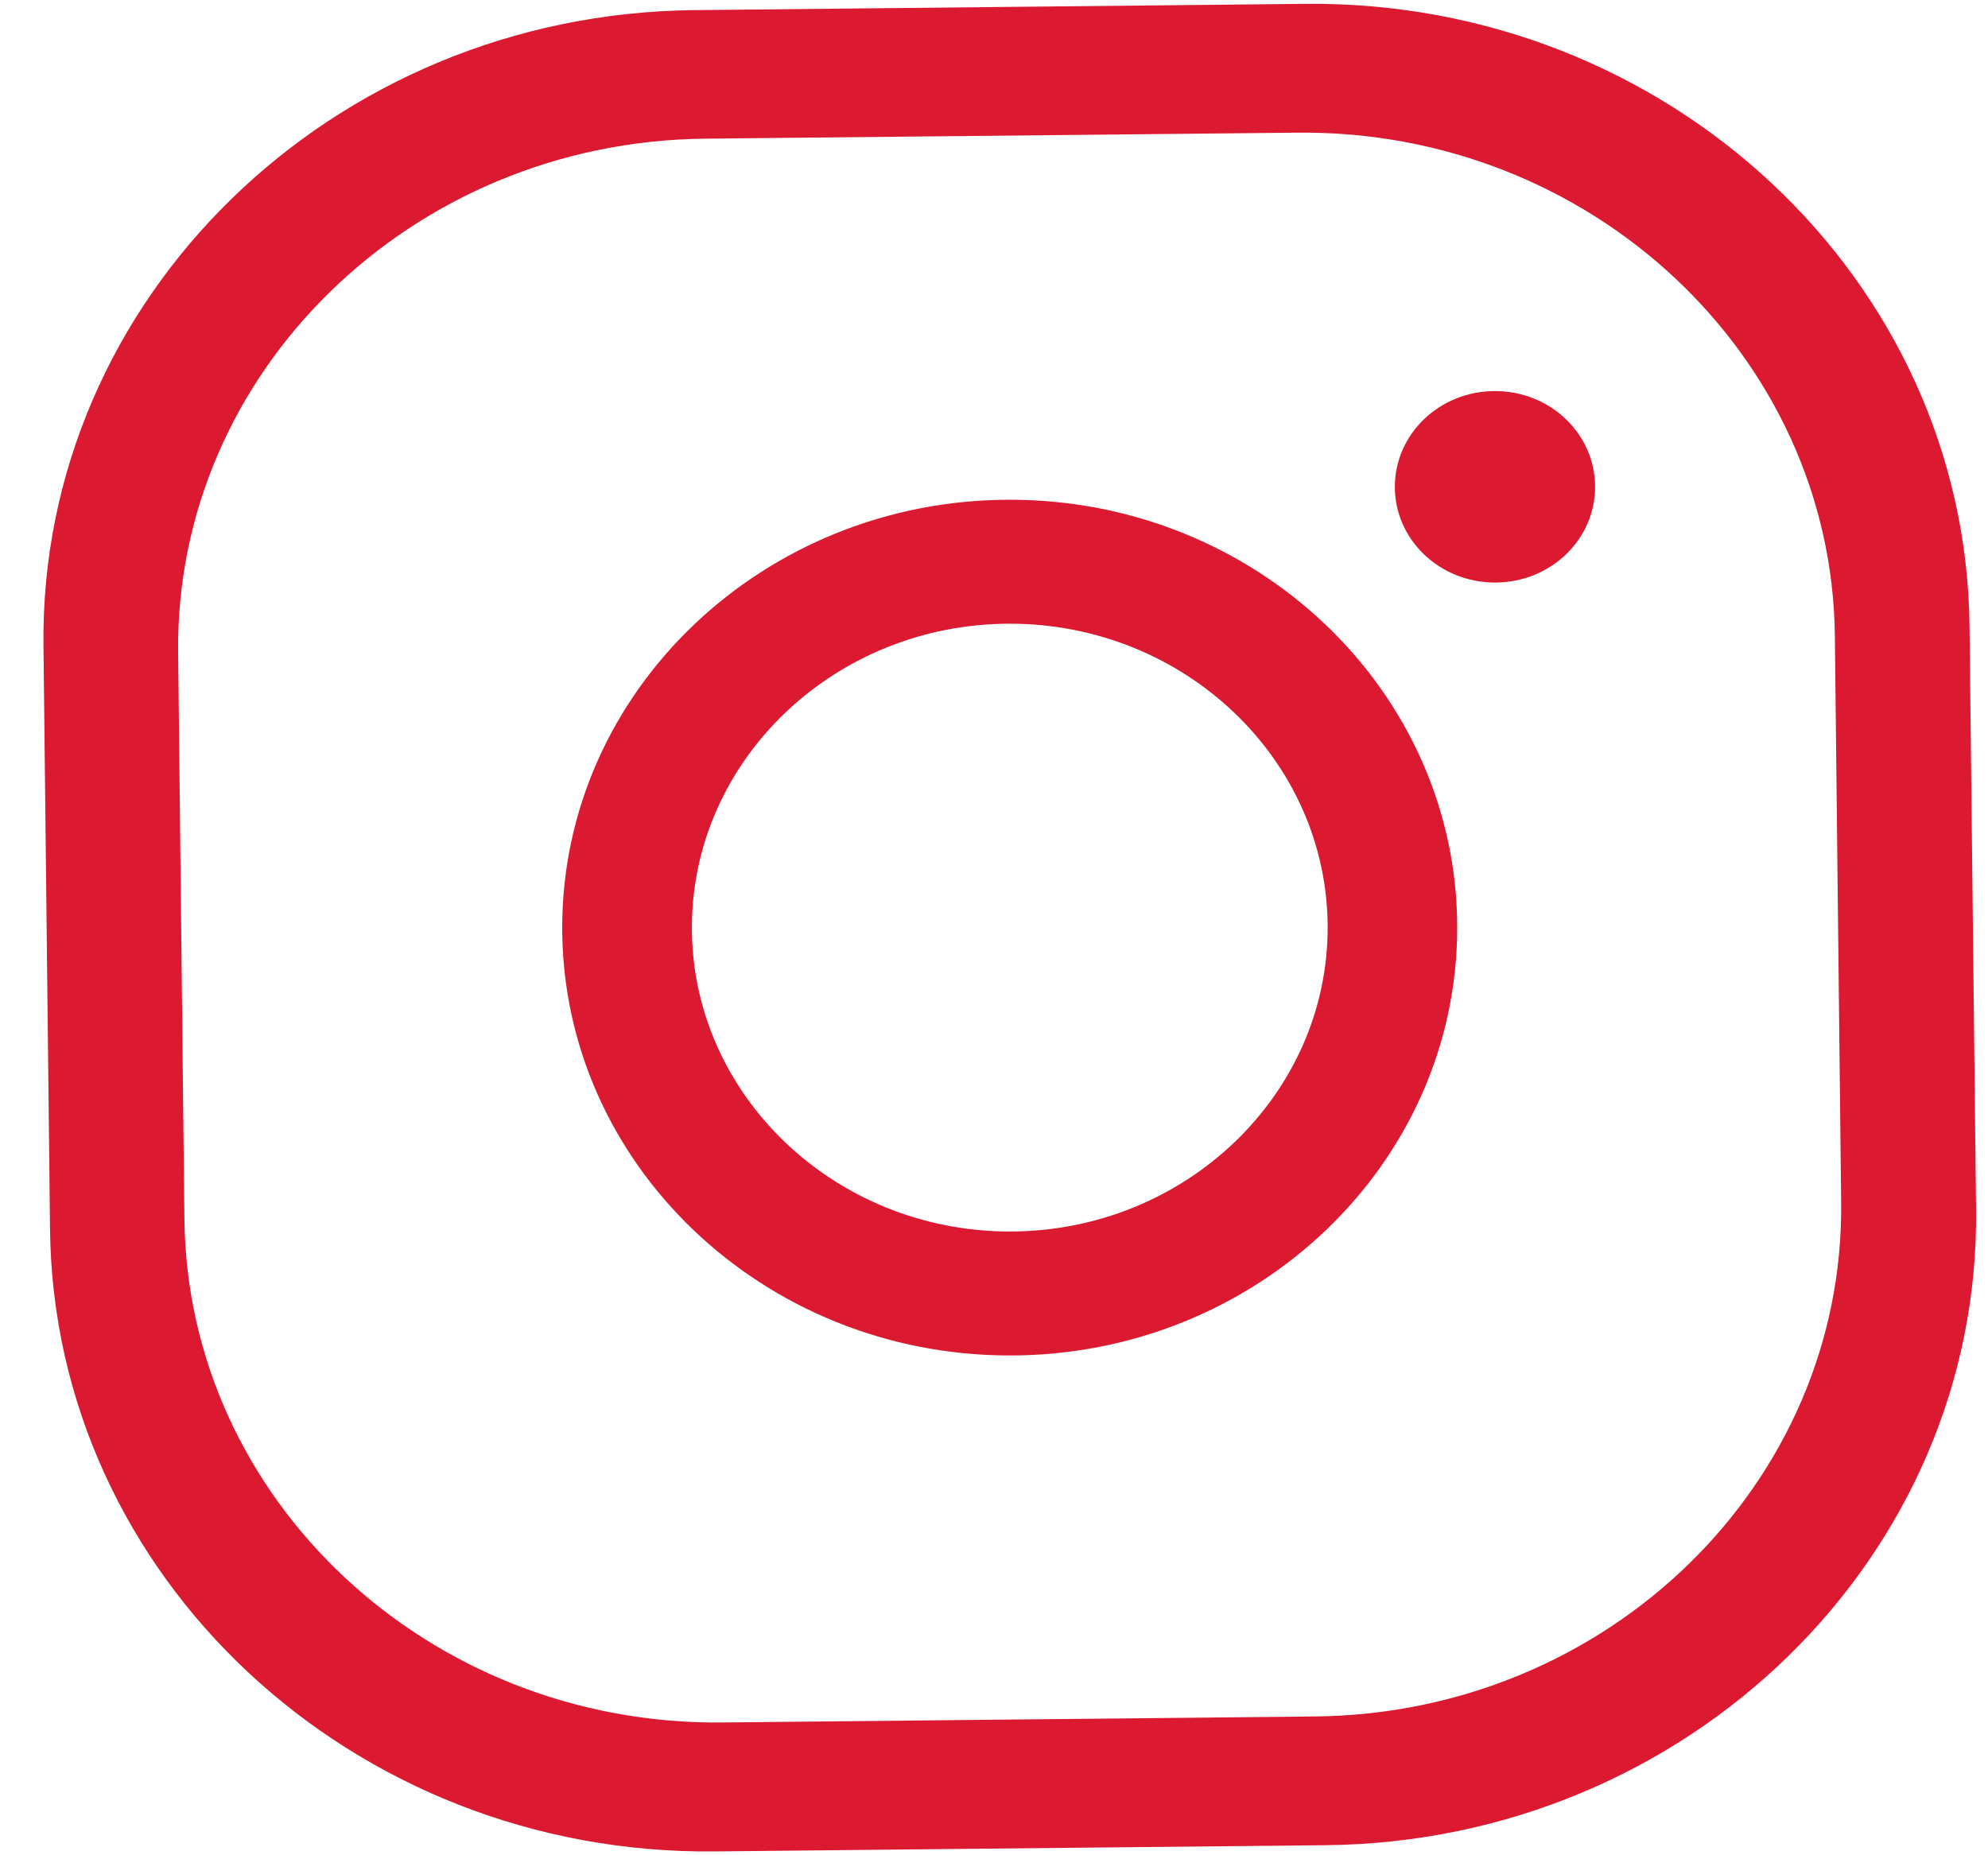 <?xml version="1.0" encoding="UTF-8"?> <svg xmlns="http://www.w3.org/2000/svg" width="30" height="28" viewBox="0 0 30 28" fill="none"> <g clip-path="url(#clip0_710_6)"> <path d="M20.009 27.848L10.784 27.942C5.31 27.999 0.814 23.79 0.755 18.559L0.656 9.738C0.597 4.509 4.999 0.209 10.472 0.153L19.697 0.058C25.165 0.002 29.662 4.211 29.721 9.439L29.82 18.261C29.878 23.491 25.475 27.791 20.009 27.848ZM10.633 2.093C6.206 2.139 2.641 5.621 2.688 9.848L2.783 18.404C2.831 22.637 6.473 26.042 10.9 25.996L19.846 25.905C24.269 25.86 27.831 22.382 27.784 18.149L27.689 9.593C27.641 5.364 24 1.957 19.579 2.002L10.633 2.093Z" fill="#DB1A31"></path> <path d="M15.238 20.457C11.514 20.457 8.484 17.561 8.484 14C8.484 10.439 11.513 7.542 15.238 7.542C18.964 7.542 21.99 10.438 21.99 14C21.99 17.561 18.964 20.457 15.238 20.457ZM15.238 9.413C12.595 9.413 10.441 11.471 10.441 14C10.441 16.526 12.595 18.586 15.238 18.586C17.881 18.586 20.035 16.526 20.035 14C20.035 11.471 17.881 9.413 15.238 9.413Z" fill="#DB1A31"></path> <path d="M21.049 7.348C21.049 6.548 21.724 5.902 22.56 5.902C23.395 5.902 24.071 6.548 24.071 7.348C24.071 8.148 23.395 8.792 22.56 8.792C21.724 8.791 21.049 8.146 21.049 7.348Z" fill="#DB1A31"></path> </g> <defs> <clipPath id="clip0_710_6"> <rect width="30" height="28" fill="white"></rect> </clipPath> </defs> </svg> 